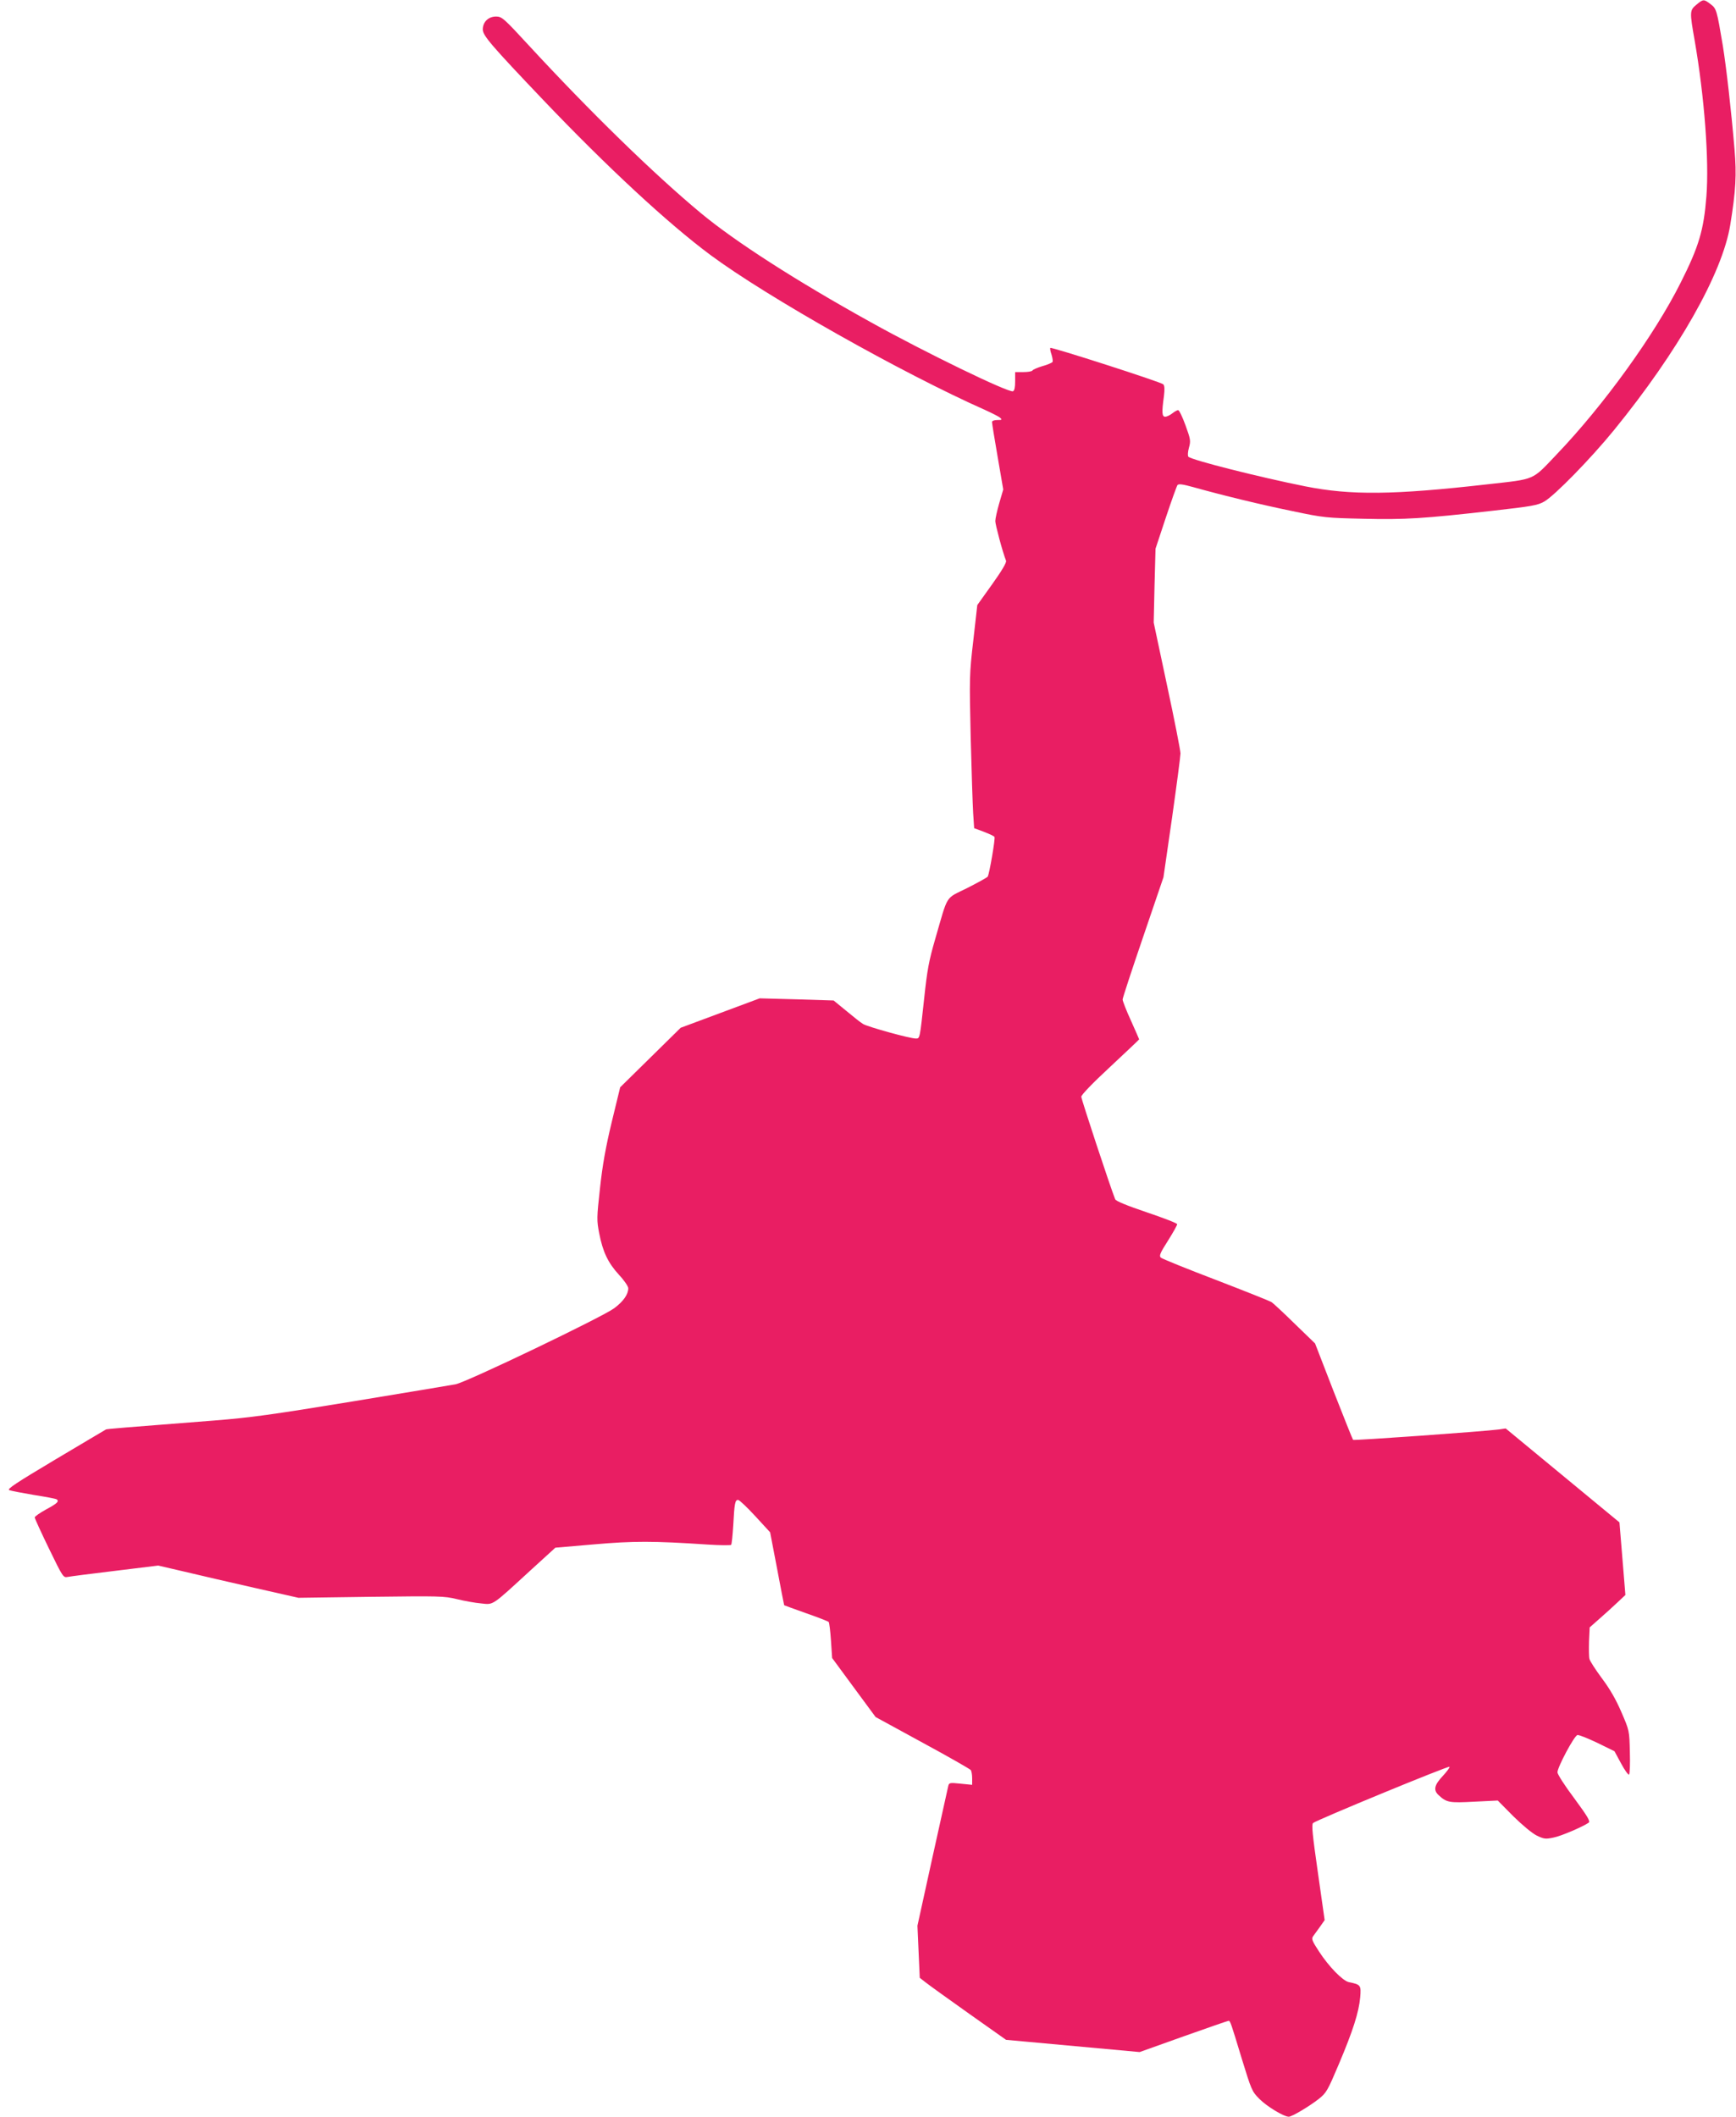 <?xml version="1.0" standalone="no"?>
<!DOCTYPE svg PUBLIC "-//W3C//DTD SVG 20010904//EN"
 "http://www.w3.org/TR/2001/REC-SVG-20010904/DTD/svg10.dtd">
<svg version="1.0" xmlns="http://www.w3.org/2000/svg"
 width="1050pt" height="1280pt" viewBox="0 0 1050 1280"
 preserveAspectRatio="xMidYMid meet">
<g transform="translate(0,1280) scale(0.1,-0.1)"
fill="#e91e63" stroke="none">
<path d="M10260 12771 c-40 -33 -41 -41 -10 -216 59 -340 88 -725 71 -942 -16
-204 -45 -303 -156 -523 -158 -315 -465 -740 -747 -1035 -156 -164 -125 -150
-424 -184 -564 -64 -823 -67 -1099 -12 -280 56 -687 159 -707 179 -5 5 -4 28
3 54 12 42 10 52 -21 137 -18 50 -38 91 -44 91 -6 0 -22 -9 -36 -20 -14 -11
-33 -20 -42 -20 -20 0 -22 24 -8 125 5 41 4 63 -4 71 -14 14 -676 227 -683
220 -3 -2 0 -21 7 -40 6 -20 9 -40 6 -45 -4 -5 -31 -17 -61 -25 -30 -9 -57
-21 -60 -26 -3 -6 -28 -10 -56 -10 l-49 0 0 -55 c0 -37 -4 -57 -13 -61 -27
-10 -532 235 -861 418 -451 250 -821 488 -1029 661 -286 238 -670 613 -1041
1015 -150 163 -161 172 -196 172 -46 0 -80 -33 -80 -78 0 -37 51 -96 366 -427
388 -407 754 -746 1011 -937 341 -253 1160 -715 1663 -938 41 -19 82 -39 90
-47 12 -11 10 -13 -18 -13 -19 0 -32 -5 -32 -12 0 -7 15 -102 34 -210 l34
-198 -24 -82 c-13 -45 -24 -94 -24 -109 0 -22 44 -187 65 -240 4 -10 -26 -61
-84 -142 l-90 -126 -24 -213 c-24 -206 -24 -225 -16 -583 5 -203 12 -411 15
-462 l6 -91 59 -22 c33 -13 62 -26 64 -31 6 -9 -31 -224 -41 -240 -3 -5 -59
-36 -124 -69 -136 -68 -113 -31 -194 -310 -38 -131 -48 -186 -66 -355 -27
-250 -26 -245 -51 -245 -36 0 -292 71 -319 88 -14 8 -59 44 -101 79 l-77 63
-224 7 -223 6 -239 -89 -239 -89 -183 -180 -183 -180 -51 -210 c-37 -154 -56
-261 -71 -400 -20 -180 -20 -194 -5 -272 22 -114 54 -180 120 -252 31 -33 56
-70 56 -81 0 -37 -29 -79 -85 -121 -71 -53 -892 -447 -960 -460 -27 -5 -309
-52 -625 -104 -481 -79 -618 -98 -835 -115 -555 -43 -649 -51 -654 -54 -3 -2
-141 -83 -305 -181 -238 -142 -296 -180 -280 -186 10 -4 77 -17 148 -29 71
-11 133 -23 138 -26 18 -12 5 -25 -62 -61 -38 -21 -70 -43 -70 -49 0 -6 39
-91 86 -188 83 -171 87 -177 112 -172 15 3 145 20 288 37 l261 32 159 -37 c88
-21 278 -65 424 -98 l265 -60 438 6 c413 5 442 5 520 -14 45 -11 111 -23 147
-26 77 -8 60 -19 302 203 l147 134 233 20 c239 21 358 21 688 -1 74 -5 138 -5
142 -2 4 4 9 57 13 117 7 134 11 155 29 155 8 0 54 -44 104 -98 l90 -98 42
-219 c23 -121 42 -221 43 -222 2 -1 61 -23 132 -48 72 -25 133 -49 137 -53 4
-4 10 -54 14 -112 l7 -106 131 -178 132 -179 284 -155 c157 -85 288 -160 292
-166 4 -6 8 -28 8 -50 l0 -39 -70 7 c-67 7 -70 6 -75 -16 -3 -13 -46 -207 -96
-433 l-90 -410 7 -158 7 -157 36 -28 c20 -16 137 -100 261 -188 l225 -159 404
-37 404 -37 266 95 c146 52 268 94 272 94 10 0 14 -12 80 -230 58 -188 61
-197 106 -242 44 -45 148 -108 178 -108 19 0 123 62 182 108 46 37 53 50 120
208 86 203 122 316 130 406 6 73 4 77 -69 92 -37 8 -121 94 -180 185 -42 64
-47 77 -36 92 7 10 26 36 42 58 l28 40 -41 288 c-33 230 -39 290 -29 299 18
17 818 347 825 340 3 -3 -15 -28 -40 -55 -53 -56 -59 -87 -24 -118 47 -43 63
-46 213 -38 l143 7 94 -95 c56 -55 114 -103 142 -117 44 -21 53 -22 101 -12
47 9 176 65 213 90 11 8 -6 37 -87 147 -58 77 -102 146 -102 158 1 32 102 222
121 225 9 2 63 -20 120 -47 l104 -51 40 -74 c22 -41 44 -71 48 -67 5 5 7 67 5
137 -3 129 -3 129 -51 240 -33 77 -70 141 -118 205 -38 51 -72 104 -75 116 -4
12 -4 61 -3 107 l4 85 60 53 c33 29 82 73 108 98 l48 45 -18 220 -18 219 -344
284 -344 284 -41 -6 c-90 -12 -877 -68 -882 -63 -3 3 -56 136 -118 294 l-112
289 -123 119 c-67 66 -130 124 -139 130 -9 7 -161 67 -337 135 -176 67 -326
128 -334 135 -11 11 -5 27 43 102 31 49 56 94 56 100 0 6 -83 38 -184 72 -121
41 -187 68 -191 79 -28 69 -205 605 -205 620 0 11 69 83 175 181 96 90 175
164 175 166 0 2 -23 53 -50 114 -28 61 -50 118 -50 127 0 9 56 179 124 378
l123 361 52 360 c28 198 51 373 51 389 0 16 -36 201 -81 410 l-81 381 5 224 6
223 62 187 c34 102 66 191 71 198 7 8 31 5 96 -13 179 -50 409 -106 600 -145
189 -40 206 -41 428 -46 252 -6 364 1 779 48 239 27 275 33 315 56 62 35 282
260 422 432 388 476 655 947 703 1240 34 209 39 304 26 458 -20 237 -50 498
-71 628 -36 214 -38 223 -74 250 -41 31 -44 31 -86 -4z"/>
</g>
</svg>
